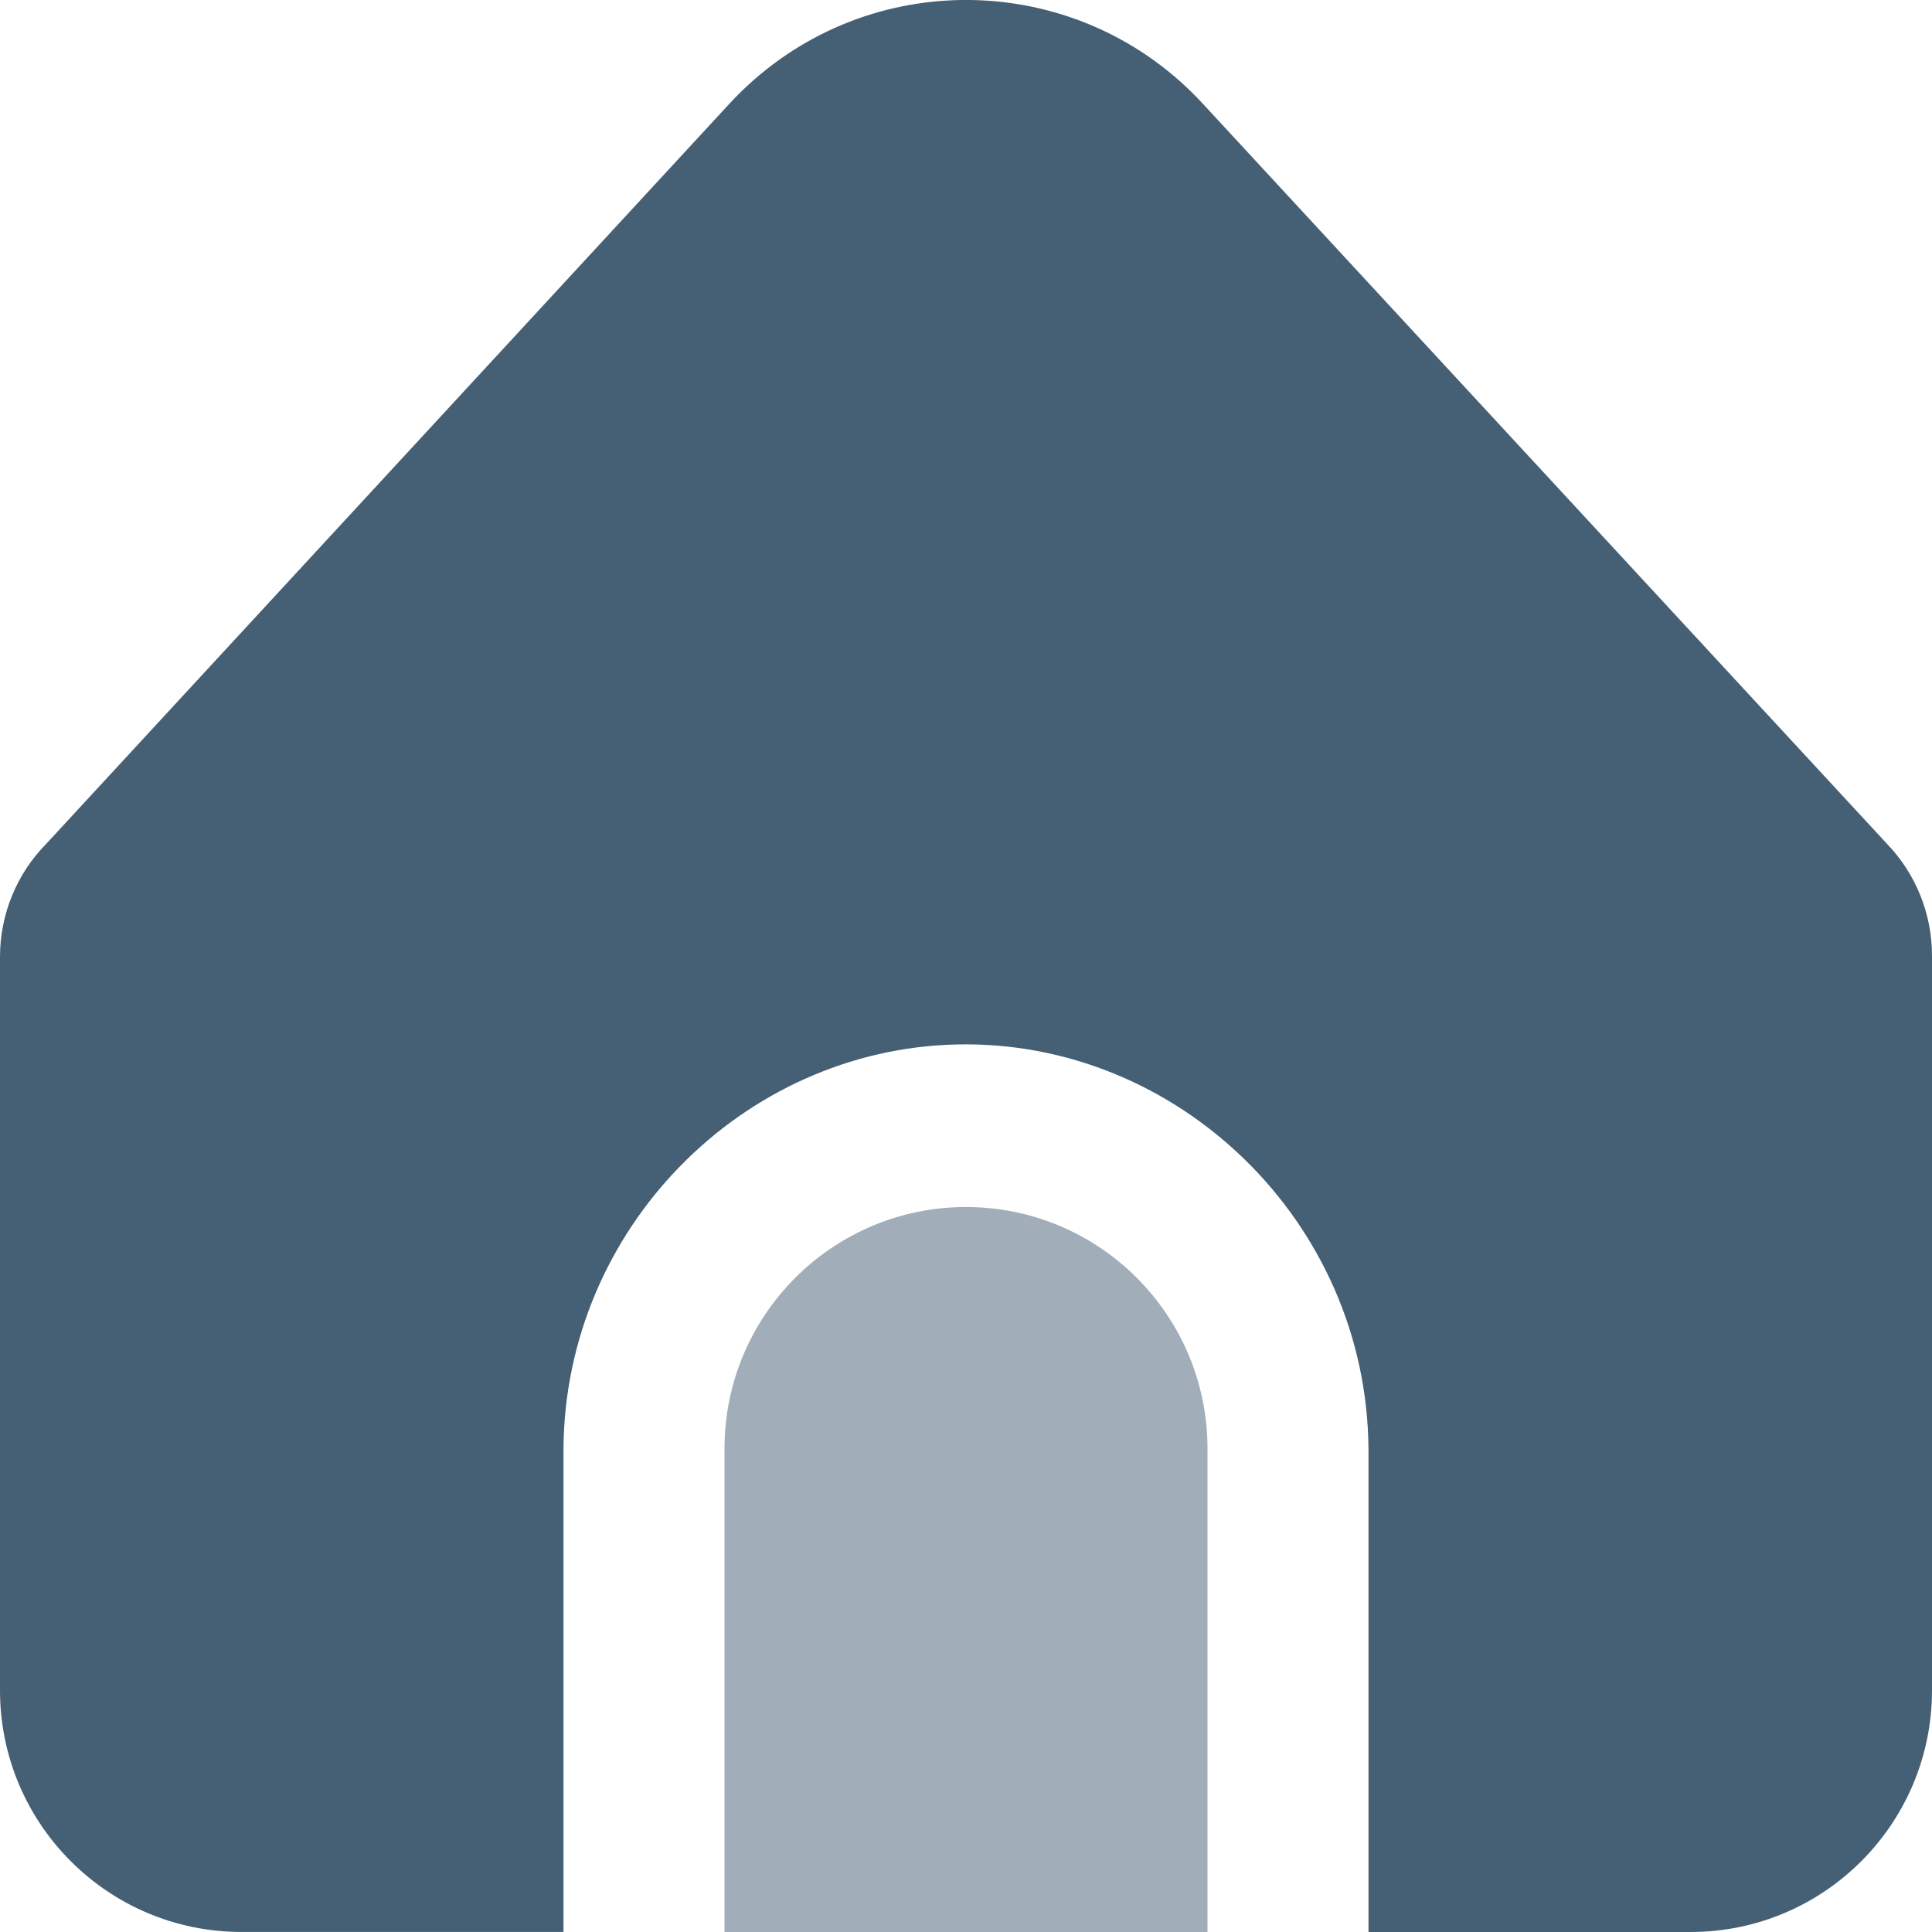 <?xml version="1.0" encoding="UTF-8"?>
<!DOCTYPE svg PUBLIC "-//W3C//DTD SVG 1.1//EN" "http://www.w3.org/Graphics/SVG/1.1/DTD/svg11.dtd">
<!-- Creator: CorelDRAW -->
<svg xmlns="http://www.w3.org/2000/svg" xml:space="preserve" width="0.5in" height="0.5in" version="1.1" style="shape-rendering:geometricPrecision; text-rendering:geometricPrecision; image-rendering:optimizeQuality; fill-rule:evenodd; clip-rule:evenodd"
viewBox="0 0 500 500"
 xmlns:xlink="http://www.w3.org/1999/xlink"
 xmlns:xodm="http://www.corel.com/coreldraw/odm/2003">
 <defs>
  <style type="text/css">
   <![CDATA[
    .fil0 {fill:#455F75;fill-rule:nonzero}
    .fil1 {fill:#455F75;fill-rule:nonzero;fill-opacity:0.502}
   ]]>
  </style>
 </defs>
 <g id="Layer_x0020_1">
  <path class="fil0" d="M354.17 374.92l0 125.08 83.33 0c34.52,0 62.5,-28 62.5,-62.54l0 -190.14c0,-10.83 -4.2,-21.24 -11.73,-29.02l-177.04 -191.52c-31.24,-33.82 -83.96,-35.89 -117.76,-4.64 -1.61,1.48 -3.15,3.03 -4.64,4.64l-176.72 191.45c-7.76,7.81 -12.11,18.38 -12.11,29.39l0 189.83c0,34.54 27.98,62.54 62.5,62.54l83.33 0 0 -125.08c0.39,-56.84 46.26,-103.26 101.63,-104.6 57.23,-1.38 106.26,45.83 106.7,104.6z"/>
  <path class="fil1" d="M250 312.38c-34.52,0 -62.5,28 -62.5,62.54l0 125.08 125 0 0 -125.08c0,-34.54 -27.98,-62.54 -62.5,-62.54z"/>
 </g>
</svg>